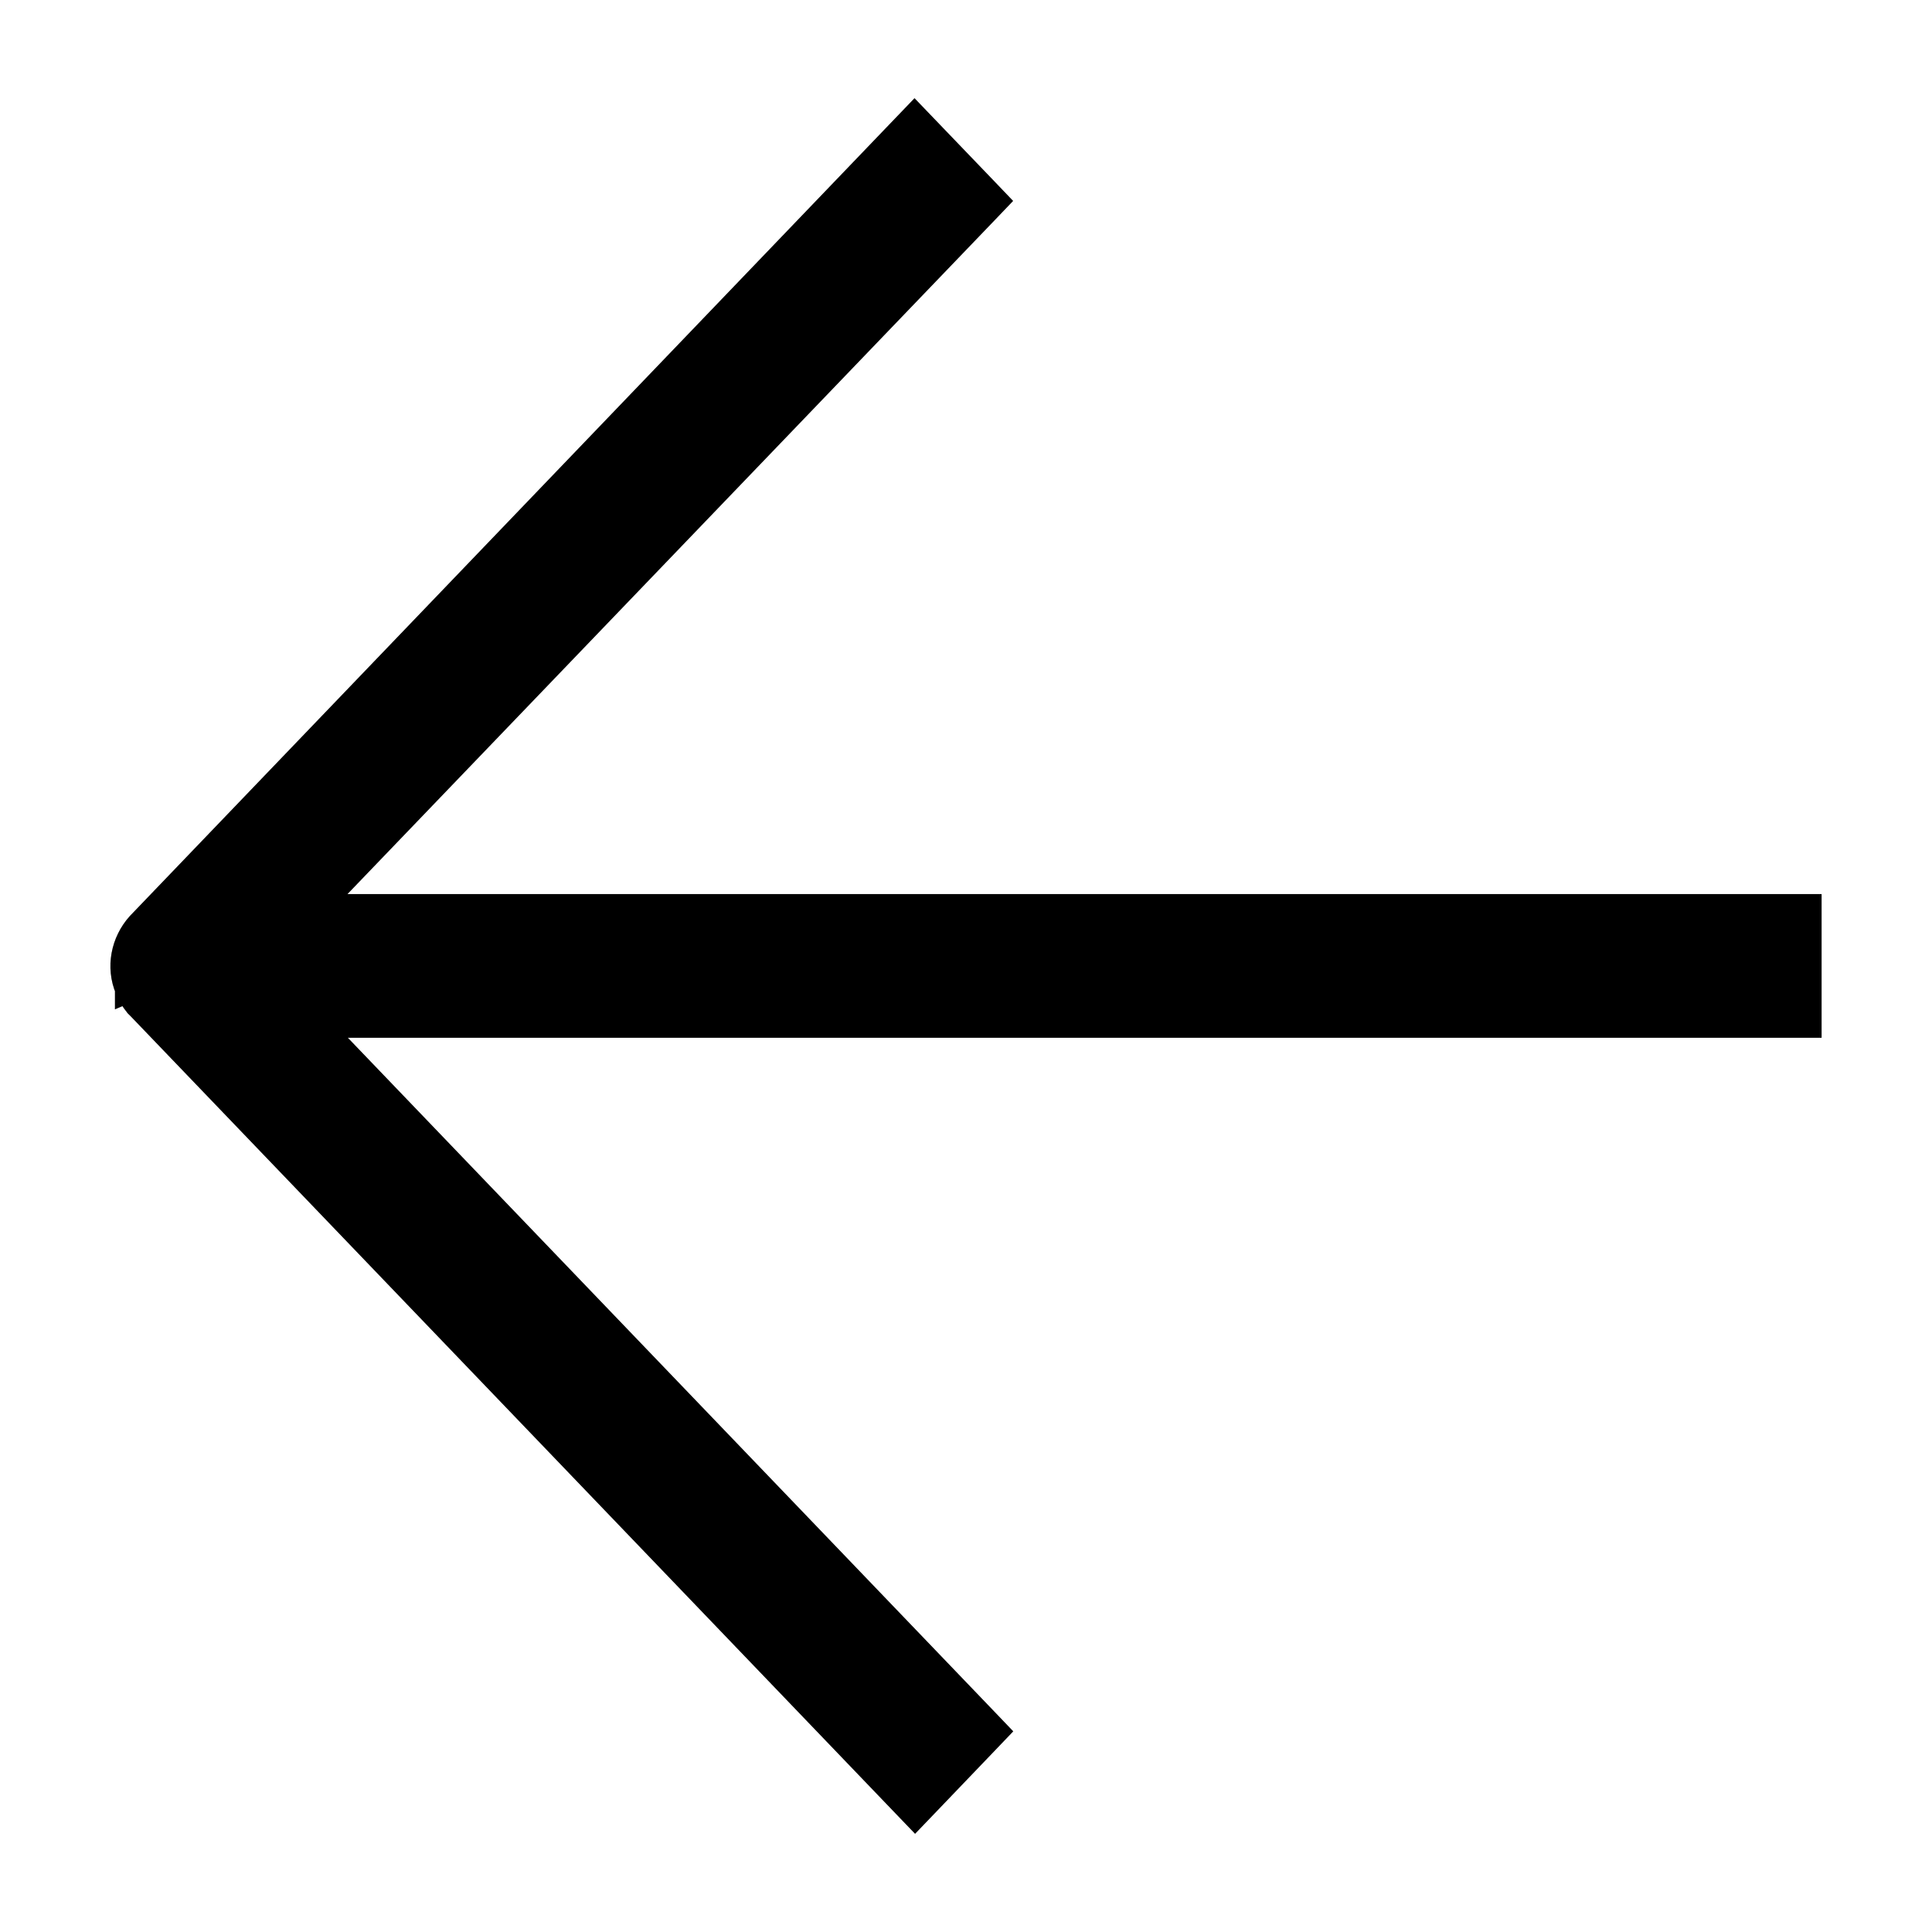 <svg fill="none" height="14" viewBox="0 0 14 14" width="14" xmlns="http://www.w3.org/2000/svg"><path d="m.933 7.164c-.066-.156-.03-.334.081-.458l.002-.002 0.0 0 5.539-5.773.072-.075.072.075.438.456.066.069-.066.069-4.854 5.054h10.717.1v.1.641.1h-.1l-10.714 0 4.852 5.057.066.069-.066.069-.435.454-.072.075-.072-.075-5.538-5.772m-.088-.134c-0-0-0-0-0-.001l.092-.038-.092.039c-0-0-0-0-0-.001zm0 0c.019.046.046.094.088.134m0 0-.001-.002.072-.069-.069.073c-.001-.001-.001-.001-.002-.002z" fill="#000"/><path d="m.933 7.164c-.066-.156-.03-.334.081-.458l.002-.002 0.0 0 5.539-5.773.072-.075.072.075.438.456.066.069-.066.069-4.854 5.054h10.717.1v.1.641.1h-.1l-10.714 0 4.852 5.057.066.069-.066.069-.435.454-.072.075-.072-.075-5.538-5.772m-.088-.134c-0-0-0-0-0-.001l.092-.038-.092.039c-0-0-0-0-0-.001zm0 0c.019.046.046.094.088.134m0 0-.001-.002.072-.069-.069.073c-.001-.001-.001-.001-.002-.002z" fill="#000" fill-opacity=".2"/><g stroke="#000" stroke-width=".2"><path d="m.933 7.164c-.066-.156-.03-.334.081-.458l.002-.002 0.0 0 5.539-5.773.072-.075.072.075.438.456.066.069-.066.069-4.854 5.054h10.717.1v.1.641.1h-.1l-10.714 0 4.852 5.057.066.069-.066.069-.435.454-.072.075-.072-.075-5.538-5.772m-.088-.134c-0-0-0-0-0-.001l.092-.038-.092.039c-0-0-0-0-0-.001zm0 0c.019.046.046.094.088.134m0 0-.001-.002.072-.069-.069.073c-.001-.001-.001-.001-.002-.002z"/><path d="m.933 7.164c-.066-.156-.03-.334.081-.458l.002-.002 0.0 0 5.539-5.773.072-.075.072.075.438.456.066.069-.066.069-4.854 5.054h10.717.1v.1.641.1h-.1l-10.714 0 4.852 5.057.066.069-.066.069-.435.454-.072.075-.072-.075-5.538-5.772m-.088-.134c-0-0-0-0-0-.001l.092-.038-.092.039c-0-0-0-0-0-.001zm0 0c.019.046.046.094.088.134m0 0-.001-.002.072-.069-.069.073c-.001-.001-.001-.001-.002-.002z" stroke-opacity=".2"/></g></svg>